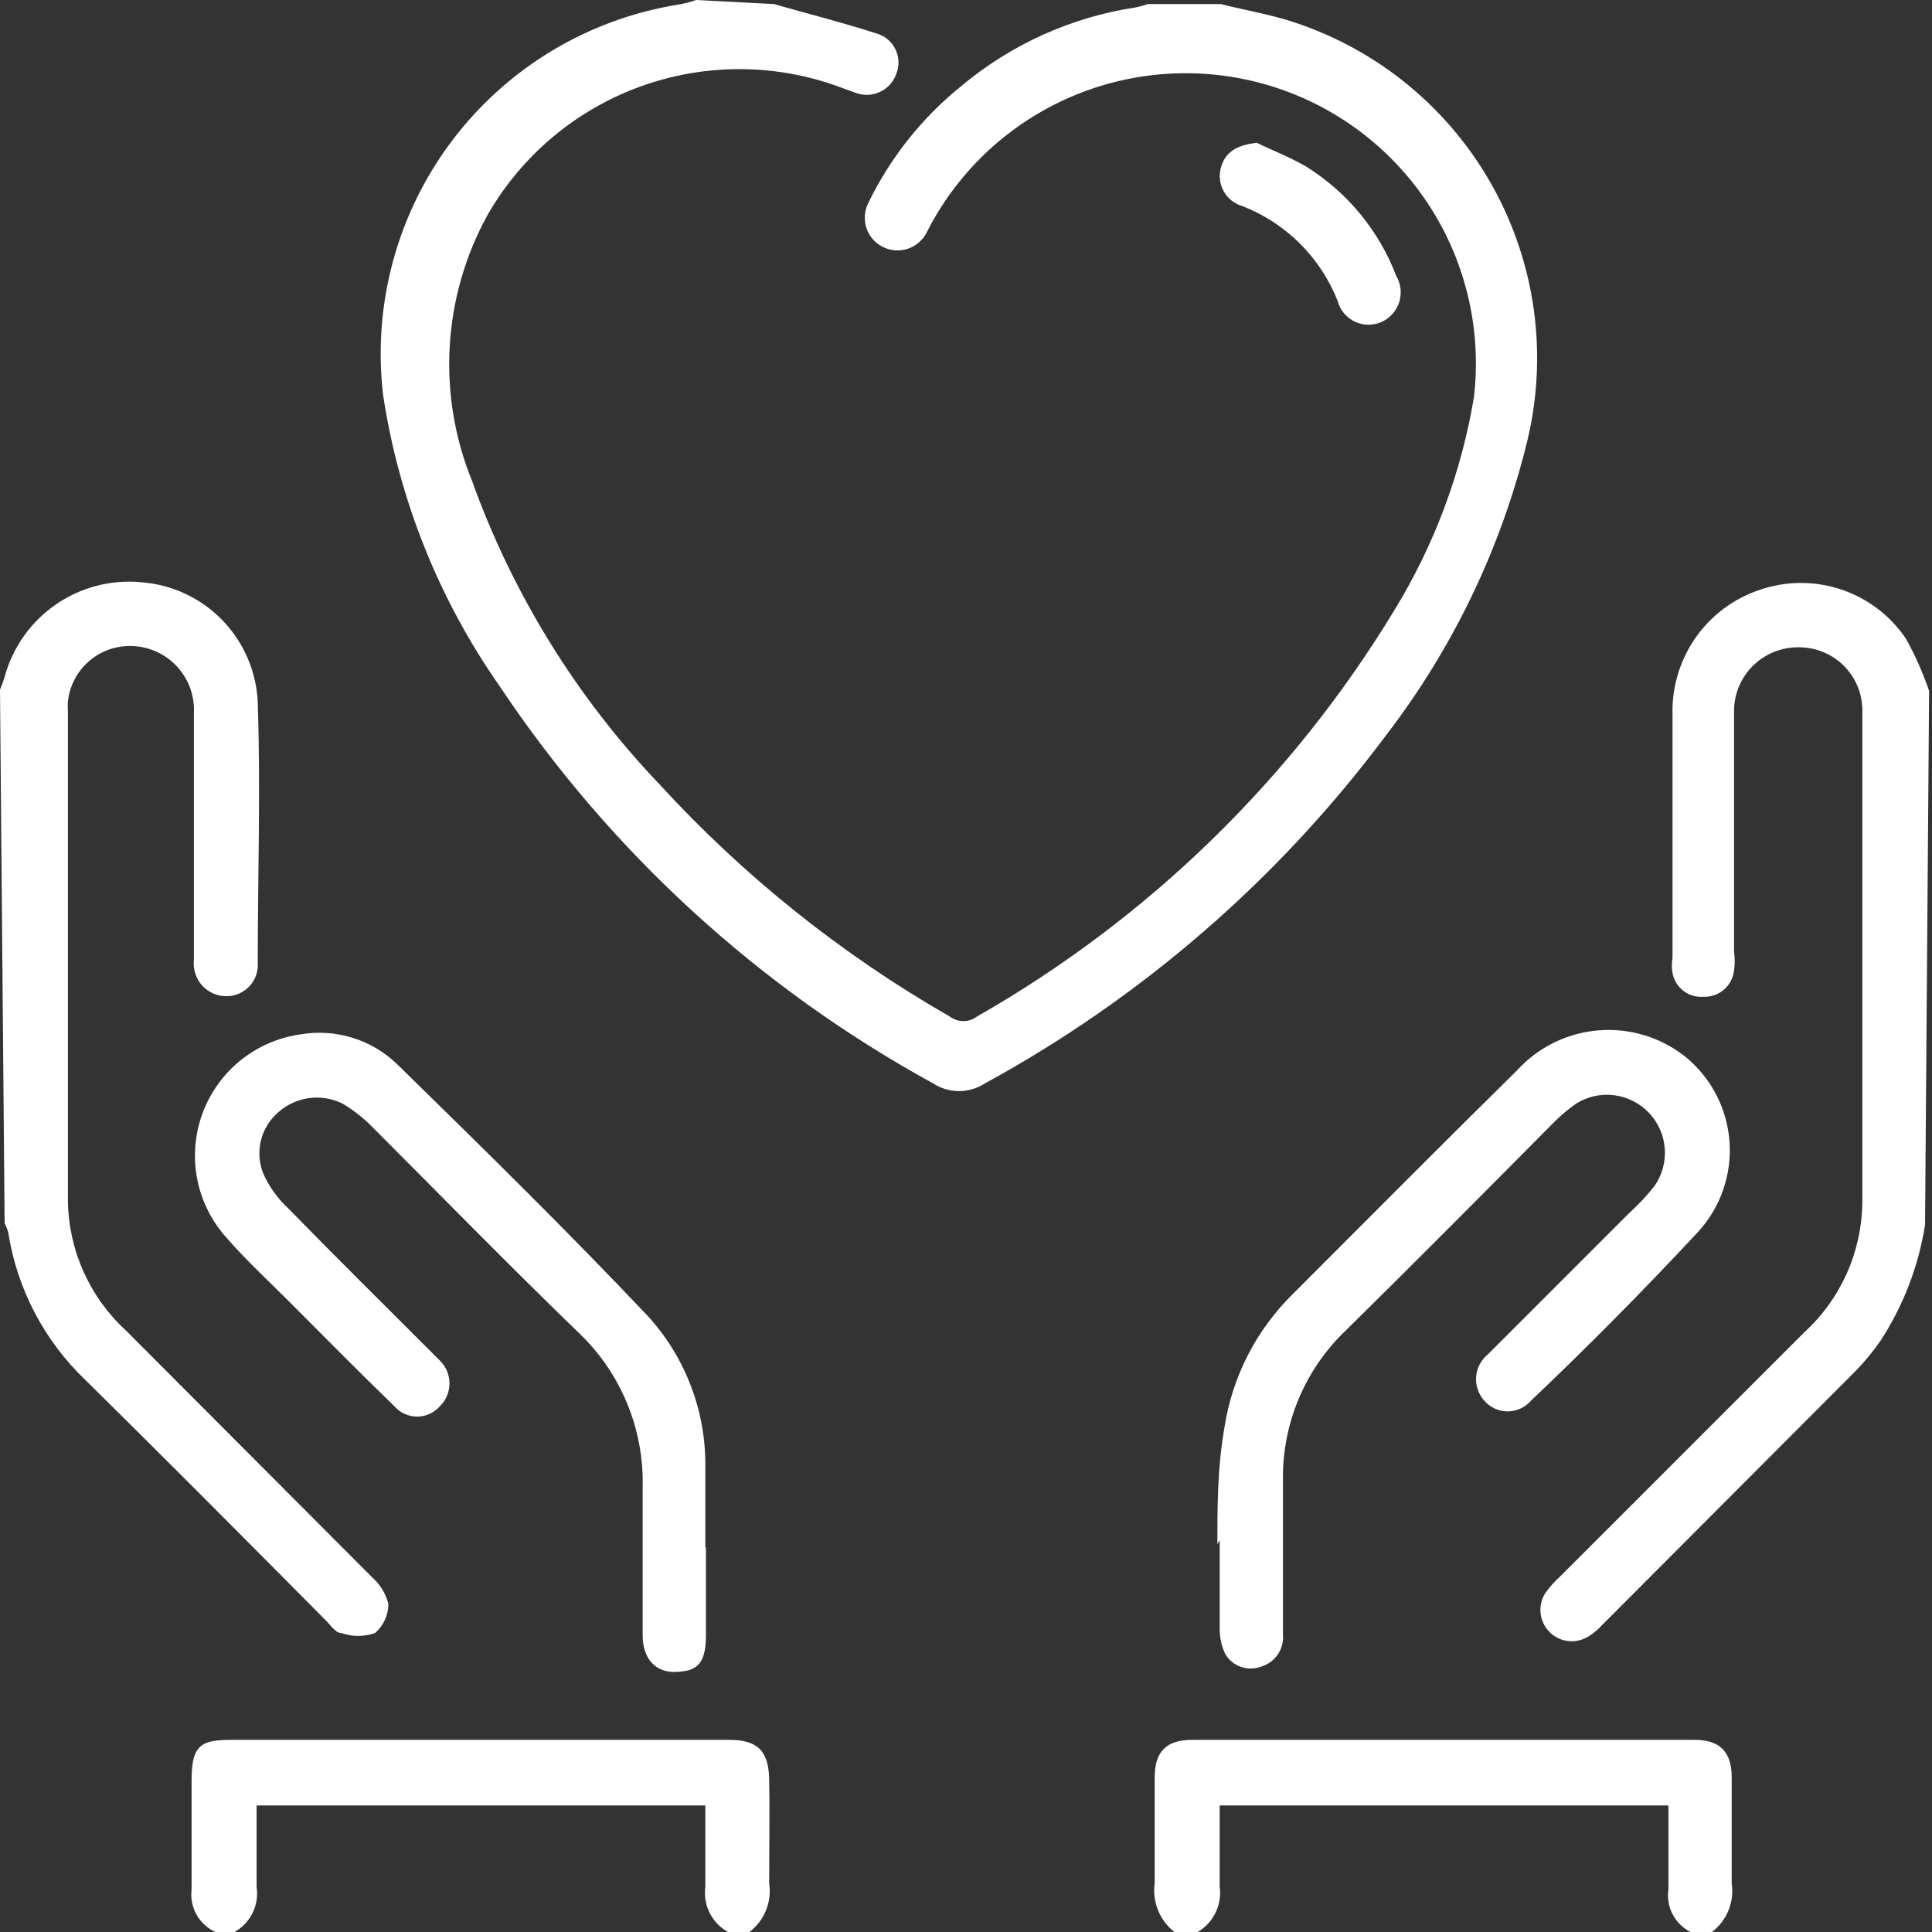 <svg width="70" height="70" viewBox="0 0 70 70" fill="none" xmlns="http://www.w3.org/2000/svg">
<rect x="0" y="0" width="70" height="70" fill="#333333" stroke="none"/>
<path d="M28.038 0.147C29.3 0.505 30.541 0.82 31.782 1.22C31.926 1.264 32.06 1.338 32.175 1.437C32.289 1.536 32.382 1.657 32.447 1.794C32.512 1.93 32.549 2.078 32.554 2.229C32.559 2.381 32.532 2.531 32.476 2.671C32.427 2.815 32.349 2.947 32.248 3.06C32.146 3.173 32.023 3.264 31.886 3.329C31.749 3.394 31.6 3.43 31.448 3.437C31.297 3.443 31.146 3.419 31.004 3.365L30.541 3.197C28.201 2.303 25.618 2.274 23.259 3.114C20.899 3.955 18.916 5.61 17.668 7.782C16.862 9.245 16.393 10.868 16.295 12.535C16.196 14.202 16.472 15.869 17.1 17.416C18.573 21.517 20.887 25.264 23.894 28.416C26.945 31.746 30.493 34.584 34.411 36.83C34.553 36.937 34.727 36.996 34.906 36.996C35.084 36.996 35.257 36.937 35.4 36.83C41.61 33.287 46.815 28.22 50.523 22.106C51.97 19.742 52.949 17.121 53.404 14.387C53.684 11.986 53.129 9.562 51.831 7.522C50.532 5.483 48.571 3.953 46.277 3.19C43.984 2.428 41.497 2.478 39.236 3.334C36.976 4.189 35.078 5.797 33.864 7.888C33.759 8.056 33.675 8.245 33.57 8.435C33.498 8.573 33.4 8.695 33.28 8.795C33.161 8.895 33.023 8.971 32.875 9.018C32.727 9.065 32.57 9.082 32.415 9.069C32.26 9.055 32.109 9.011 31.971 8.939C31.833 8.867 31.71 8.769 31.61 8.65C31.51 8.531 31.434 8.393 31.387 8.245C31.341 8.096 31.324 7.94 31.337 7.785C31.351 7.63 31.395 7.479 31.466 7.341C32.26 5.71 33.401 4.274 34.81 3.134C36.611 1.619 38.794 0.629 41.121 0.273C41.278 0.244 41.433 0.202 41.583 0.147H44.234C45.138 0.379 46.063 0.526 46.926 0.82C49.97 1.833 52.523 3.95 54.081 6.754C55.639 9.559 56.088 12.845 55.339 15.965C54.396 19.836 52.656 23.468 50.228 26.629C46.349 31.833 41.391 36.138 35.694 39.249C35.413 39.433 35.084 39.532 34.747 39.532C34.411 39.532 34.082 39.433 33.801 39.249C27.478 35.784 22.087 30.84 18.089 24.841C15.897 21.705 14.457 18.106 13.882 14.324C13.493 11.042 14.388 7.736 16.379 5.098C18.37 2.46 21.304 0.693 24.567 0.168C24.789 0.132 25.008 0.076 25.22 0L28.038 0.147Z" fill="white"/>
<path d="M0 24.988C0.065 24.837 0.121 24.683 0.168 24.525C0.457 23.459 1.114 22.529 2.023 21.902C2.932 21.274 4.033 20.989 5.133 21.097C6.245 21.183 7.287 21.674 8.062 22.476C8.837 23.278 9.291 24.336 9.339 25.451C9.444 28.585 9.339 31.761 9.339 34.874C9.351 35.032 9.33 35.19 9.277 35.34C9.224 35.489 9.14 35.625 9.031 35.74C8.922 35.855 8.79 35.946 8.644 36.007C8.498 36.068 8.341 36.097 8.182 36.094C8.018 36.092 7.856 36.056 7.707 35.987C7.558 35.919 7.424 35.82 7.316 35.698C7.207 35.575 7.125 35.431 7.075 35.274C7.025 35.118 7.008 34.953 7.025 34.79V25.829C7.041 25.504 6.988 25.179 6.869 24.876C6.75 24.573 6.569 24.298 6.336 24.069C6.104 23.841 5.826 23.664 5.521 23.551C5.215 23.437 4.89 23.389 4.565 23.41C4.035 23.442 3.533 23.66 3.148 24.026C2.763 24.391 2.52 24.881 2.461 25.409C2.451 25.528 2.451 25.647 2.461 25.766C2.461 31.698 2.461 37.608 2.461 43.54C2.477 44.42 2.672 45.288 3.033 46.09C3.395 46.893 3.916 47.614 4.565 48.209L13.483 57.148C13.773 57.403 13.979 57.741 14.072 58.116C14.072 58.316 14.028 58.513 13.944 58.695C13.861 58.876 13.74 59.038 13.588 59.168C13.194 59.307 12.763 59.307 12.368 59.168C12.137 59.168 11.947 58.831 11.737 58.642C8.876 55.76 6.016 52.879 3.113 50.018C1.604 48.585 0.612 46.691 0.295 44.633C0.262 44.525 0.219 44.419 0.168 44.318L0 24.988Z" fill="white"/>
<path d="M69.748 44.381C69.511 45.882 68.959 47.316 68.128 48.588C67.862 48.968 67.567 49.327 67.245 49.66L58.032 58.894C57.89 59.05 57.727 59.184 57.548 59.294C57.329 59.43 57.071 59.488 56.814 59.458C56.558 59.428 56.32 59.311 56.139 59.128C55.958 58.944 55.845 58.704 55.818 58.448C55.791 58.191 55.852 57.933 55.992 57.716C56.151 57.494 56.335 57.289 56.539 57.106L65.373 48.272C66.022 47.678 66.544 46.957 66.906 46.154C67.267 45.351 67.461 44.483 67.476 43.603C67.476 37.671 67.476 31.761 67.476 25.829C67.487 25.52 67.436 25.211 67.325 24.921C67.213 24.632 67.044 24.368 66.828 24.146C66.612 23.924 66.353 23.748 66.066 23.629C65.78 23.509 65.473 23.45 65.163 23.453C64.852 23.45 64.543 23.509 64.256 23.628C63.968 23.747 63.708 23.923 63.49 24.145C63.272 24.367 63.101 24.63 62.987 24.92C62.874 25.209 62.819 25.518 62.828 25.829C62.828 28.711 62.828 31.593 62.828 34.474C62.86 34.705 62.86 34.938 62.828 35.168C62.796 35.438 62.663 35.685 62.456 35.861C62.249 36.037 61.984 36.127 61.713 36.115C61.453 36.135 61.196 36.057 60.99 35.898C60.784 35.739 60.644 35.509 60.598 35.252C60.568 35.071 60.568 34.887 60.598 34.706C60.598 31.74 60.598 28.795 60.598 25.851C60.578 24.828 60.898 23.827 61.506 23.005C62.115 22.183 62.979 21.586 63.964 21.307C64.896 21.033 65.892 21.063 66.807 21.392C67.722 21.721 68.509 22.332 69.053 23.137C69.389 23.742 69.671 24.376 69.895 25.03L69.748 44.381Z" fill="white"/>
<path d="M61.25 70C60.97 69.858 60.742 69.63 60.598 69.351C60.455 69.072 60.404 68.754 60.451 68.444C60.451 67.434 60.451 66.34 60.451 65.415H44.191C44.191 66.403 44.191 67.392 44.191 68.359C44.236 68.681 44.183 69.009 44.041 69.301C43.899 69.593 43.673 69.836 43.392 70H42.551C42.288 69.794 42.084 69.522 41.958 69.212C41.833 68.902 41.79 68.564 41.836 68.233C41.836 66.971 41.836 65.688 41.836 64.405C41.836 63.459 42.256 63.038 43.203 63.038H61.397C62.323 63.038 62.743 63.48 62.743 64.405C62.743 65.688 62.743 66.971 62.743 68.233C62.793 68.565 62.754 68.904 62.628 69.214C62.502 69.525 62.295 69.796 62.028 70H61.25Z" fill="white"/>
<path d="M26.376 70C26.09 69.841 25.858 69.6 25.712 69.307C25.565 69.014 25.511 68.684 25.556 68.359C25.556 67.392 25.556 66.424 25.556 65.415H9.297C9.297 66.382 9.297 67.371 9.297 68.359C9.347 68.682 9.297 69.012 9.154 69.305C9.011 69.598 8.782 69.841 8.497 70H7.804C7.516 69.868 7.277 69.649 7.122 69.373C6.967 69.097 6.903 68.779 6.941 68.465C6.941 67.139 6.941 65.814 6.941 64.489C6.941 63.164 7.341 63.038 8.434 63.038H26.418C27.449 63.038 27.848 63.438 27.869 64.468C27.89 65.499 27.869 66.992 27.869 68.233C27.919 68.565 27.88 68.904 27.754 69.214C27.628 69.525 27.421 69.796 27.154 70H26.376Z" fill="white"/>
<path d="M44.108 55.95C44.108 54.582 44.108 53.194 44.36 51.743C44.641 49.887 45.52 48.174 46.863 46.863C49.555 44.171 52.248 41.457 54.961 38.786C55.728 37.941 56.788 37.421 57.926 37.331C59.063 37.241 60.192 37.588 61.082 38.302C61.538 38.678 61.913 39.143 62.185 39.668C62.457 40.194 62.62 40.769 62.663 41.358C62.706 41.948 62.629 42.541 62.437 43.1C62.245 43.659 61.941 44.174 61.544 44.612C59.588 46.716 57.506 48.819 55.466 50.754C55.361 50.874 55.232 50.971 55.087 51.037C54.942 51.103 54.784 51.138 54.625 51.138C54.465 51.138 54.307 51.103 54.162 51.037C54.017 50.971 53.888 50.874 53.783 50.754C53.676 50.638 53.595 50.5 53.543 50.351C53.491 50.202 53.47 50.043 53.482 49.886C53.494 49.728 53.538 49.574 53.612 49.434C53.685 49.294 53.786 49.171 53.909 49.071L59.041 43.939C59.369 43.642 59.672 43.319 59.946 42.972C60.223 42.574 60.354 42.093 60.318 41.61C60.281 41.127 60.078 40.671 59.745 40.32C59.411 39.969 58.966 39.744 58.485 39.682C58.005 39.621 57.518 39.728 57.107 39.985C56.822 40.186 56.554 40.411 56.307 40.658C53.804 43.182 51.301 45.706 48.756 48.209C48.024 48.908 47.444 49.751 47.053 50.685C46.662 51.619 46.468 52.623 46.484 53.636V59.21C46.51 59.468 46.444 59.728 46.297 59.943C46.152 60.158 45.935 60.315 45.685 60.388C45.453 60.473 45.199 60.476 44.965 60.395C44.731 60.315 44.532 60.156 44.402 59.946C44.272 59.677 44.2 59.383 44.192 59.084C44.192 57.99 44.192 56.98 44.192 55.802L44.108 55.95Z" fill="white"/>
<path d="M25.577 56.055C25.577 57.127 25.577 58.158 25.577 59.273C25.577 60.388 25.157 60.556 24.462 60.577C23.768 60.598 23.285 60.114 23.285 59.252V53.888C23.311 52.841 23.117 51.799 22.715 50.832C22.313 49.864 21.712 48.992 20.95 48.272C18.405 45.811 15.944 43.287 13.441 40.784C13.131 40.477 12.785 40.209 12.41 39.985C12.021 39.792 11.581 39.726 11.151 39.793C10.722 39.861 10.324 40.06 10.012 40.364C9.698 40.659 9.491 41.051 9.422 41.477C9.354 41.903 9.428 42.34 9.634 42.719C9.838 43.113 10.108 43.469 10.433 43.771C12.116 45.496 13.841 47.199 15.544 48.903L15.944 49.303C16.052 49.41 16.138 49.538 16.197 49.679C16.255 49.82 16.285 49.971 16.285 50.123C16.285 50.276 16.255 50.427 16.197 50.567C16.138 50.708 16.052 50.836 15.944 50.944C15.841 51.063 15.714 51.16 15.57 51.226C15.427 51.292 15.271 51.326 15.113 51.326C14.955 51.326 14.799 51.292 14.656 51.226C14.512 51.16 14.385 51.063 14.282 50.944C12.999 49.703 11.737 48.419 10.475 47.157C9.718 46.4 8.919 45.664 8.225 44.865C7.682 44.27 7.311 43.539 7.151 42.749C6.992 41.96 7.051 41.142 7.321 40.383C7.592 39.625 8.063 38.954 8.685 38.443C9.308 37.932 10.057 37.6 10.854 37.482C11.491 37.368 12.145 37.408 12.764 37.598C13.382 37.788 13.946 38.123 14.408 38.576C17.458 41.562 20.508 44.549 23.453 47.662C24.808 49.136 25.559 51.066 25.556 53.068C25.556 54.078 25.556 55.171 25.556 56.076L25.577 56.055Z" fill="white"/>
<path d="M45.538 5.174C46.043 5.427 46.716 5.679 47.326 6.037C48.815 6.964 49.96 8.352 50.586 9.991C50.669 10.132 50.722 10.288 50.742 10.45C50.761 10.612 50.747 10.777 50.7 10.933C50.652 11.089 50.572 11.234 50.466 11.358C50.36 11.482 50.229 11.582 50.081 11.653C49.927 11.726 49.758 11.765 49.587 11.766C49.416 11.766 49.248 11.729 49.093 11.657C48.938 11.584 48.801 11.479 48.692 11.347C48.583 11.215 48.504 11.061 48.462 10.896C48.154 10.117 47.688 9.411 47.095 8.821C46.501 8.231 45.793 7.77 45.013 7.467C44.727 7.384 44.485 7.192 44.339 6.932C44.194 6.672 44.156 6.366 44.234 6.079C44.381 5.532 44.781 5.258 45.538 5.174Z" fill="white"/>
</svg>
